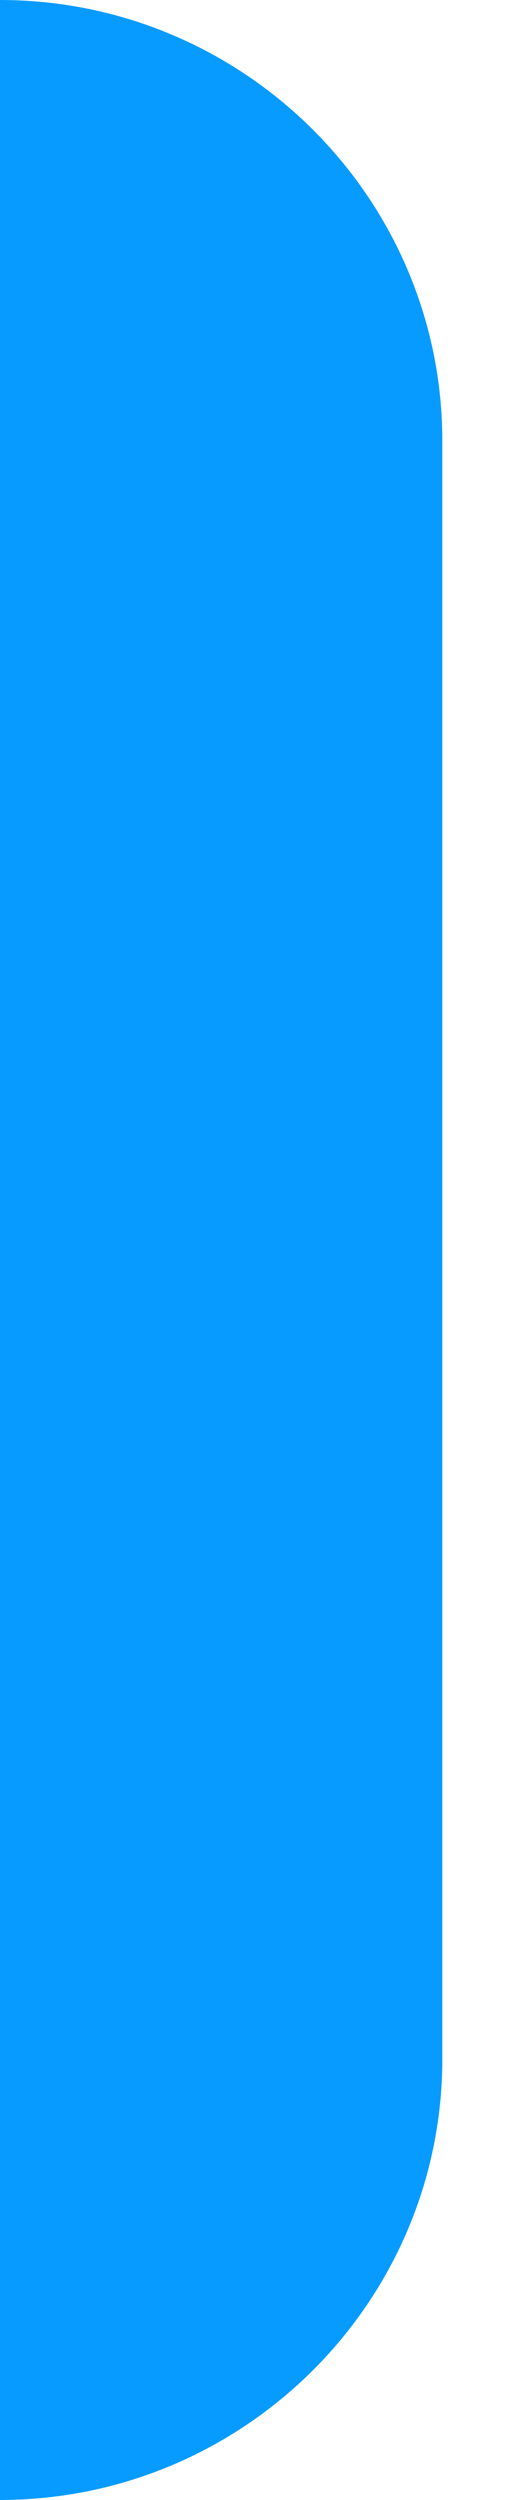 <?xml version="1.0" encoding="UTF-8"?> <svg xmlns="http://www.w3.org/2000/svg" width="7" height="34" viewBox="0 0 7 34" fill="none"> <path d="M0 0V0C3.314 0 6.024 2.686 6.024 6V28C6.024 31.314 3.314 34 0 34V34V0Z" fill="#079BFF"></path> </svg> 